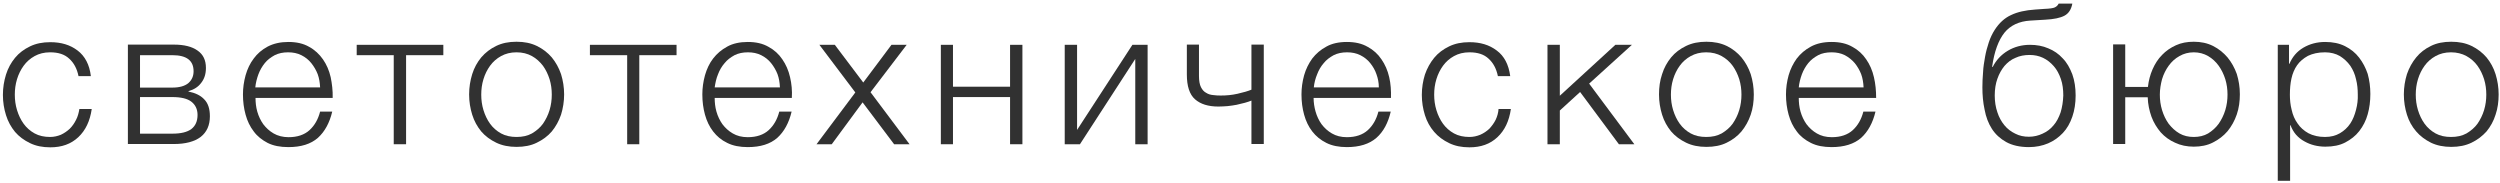 <?xml version="1.0" encoding="UTF-8"?> <svg xmlns="http://www.w3.org/2000/svg" width="532" height="39" viewBox="0 0 532 39" fill="none"> <path d="M117.419 12.212C116.575 11.227 115.496 10.383 114.23 9.773C112.963 9.163 111.556 8.882 109.914 8.882C108.272 8.882 106.865 9.163 105.599 9.773C104.332 10.383 103.3 11.18 102.409 12.212C101.564 13.244 100.908 14.417 100.486 15.777C100.063 17.138 99.829 18.592 99.829 20.093C99.829 21.641 100.063 23.048 100.486 24.408C100.908 25.769 101.564 26.942 102.409 27.973C103.253 28.959 104.332 29.756 105.599 30.366C106.865 30.976 108.319 31.257 109.914 31.257C111.556 31.257 113.01 30.976 114.23 30.366C115.496 29.756 116.575 28.959 117.419 27.973C118.264 26.942 118.92 25.769 119.39 24.408C119.812 23.048 120.046 21.594 120.046 20.093C120.046 18.592 119.812 17.138 119.39 15.777C118.92 14.417 118.264 13.244 117.419 12.212ZM116.95 23.423C116.622 24.502 116.153 25.44 115.543 26.332C114.933 27.176 114.136 27.833 113.198 28.396C112.26 28.912 111.181 29.146 109.914 29.146C108.694 29.146 107.569 28.912 106.631 28.396C105.692 27.88 104.895 27.176 104.285 26.332C103.675 25.487 103.206 24.502 102.878 23.423C102.55 22.345 102.409 21.266 102.409 20.14C102.409 19.014 102.55 17.935 102.878 16.856C103.206 15.777 103.675 14.839 104.285 13.995C104.895 13.15 105.692 12.447 106.631 11.931C107.569 11.415 108.648 11.133 109.914 11.133C111.181 11.133 112.26 11.415 113.198 11.931C114.136 12.447 114.886 13.15 115.543 13.995C116.153 14.839 116.622 15.824 116.95 16.856C117.279 17.935 117.419 19.014 117.419 20.14C117.419 21.219 117.279 22.345 116.95 23.423Z" fill="#313131"></path> <path d="M125.534 11.743H133.462V30.694H136.042V11.743H143.969V9.538H125.534V11.743Z" fill="#313131"></path> <path d="M16.192 25.487C15.817 26.238 15.395 26.848 14.832 27.41C14.269 27.926 13.659 28.349 12.956 28.677C12.252 28.958 11.502 29.146 10.657 29.146C9.438 29.146 8.312 28.912 7.374 28.395C6.435 27.88 5.638 27.176 5.028 26.331C4.418 25.487 3.949 24.502 3.621 23.423C3.293 22.344 3.152 21.265 3.152 20.14C3.152 19.014 3.293 17.935 3.621 16.856C3.949 15.777 4.418 14.839 5.028 13.995C5.638 13.15 6.435 12.447 7.374 11.931C8.312 11.415 9.391 11.133 10.657 11.133C12.393 11.133 13.753 11.556 14.738 12.494C15.723 13.385 16.38 14.604 16.708 16.199H19.335C19.054 13.76 18.069 11.931 16.521 10.758C14.926 9.539 13.003 8.976 10.704 8.976C9.062 8.976 7.655 9.257 6.389 9.867C5.122 10.477 4.043 11.274 3.199 12.306C2.354 13.338 1.698 14.511 1.276 15.871C0.853 17.231 0.619 18.686 0.619 20.187C0.619 21.735 0.853 23.142 1.276 24.502C1.698 25.863 2.354 27.035 3.199 28.067C4.043 29.052 5.122 29.85 6.389 30.459C7.655 31.069 9.062 31.351 10.704 31.351C13.143 31.351 15.114 30.647 16.662 29.193C18.209 27.739 19.148 25.769 19.523 23.189H16.896C16.755 23.986 16.568 24.784 16.192 25.487Z" fill="#313131"></path> <path d="M75.906 11.743H83.787V30.694H86.414V11.743H94.341V9.538H75.906V11.743Z" fill="#313131"></path> <path d="M40.115 19.483V19.389C41.288 19.061 42.179 18.498 42.836 17.607C43.492 16.762 43.821 15.73 43.821 14.464C43.821 12.822 43.258 11.602 42.038 10.758C40.866 9.914 39.177 9.492 36.972 9.492H27.215V30.647H36.972C39.505 30.647 41.382 30.131 42.695 29.146C44.008 28.114 44.665 26.66 44.665 24.737C44.665 23.189 44.29 21.969 43.446 21.125C42.648 20.28 41.522 19.765 40.115 19.483ZM29.795 11.743H36.691C39.693 11.743 41.194 12.869 41.194 15.167C41.194 16.199 40.819 17.044 40.068 17.701C39.318 18.31 38.192 18.639 36.691 18.639H29.795V11.743ZM40.725 27.457C39.834 28.114 38.52 28.442 36.691 28.442H29.795V20.656H36.691C38.52 20.656 39.88 20.984 40.725 21.641C41.569 22.297 42.038 23.236 42.038 24.455C42.038 25.816 41.569 26.801 40.725 27.457Z" fill="#313131"></path> <path d="M168.127 16.434C167.799 14.98 167.236 13.713 166.486 12.634C165.735 11.509 164.75 10.617 163.53 9.961C162.311 9.257 160.857 8.929 159.121 8.929C157.432 8.929 155.931 9.257 154.759 9.914C153.539 10.57 152.554 11.415 151.756 12.447C150.959 13.479 150.396 14.698 150.021 16.012C149.646 17.372 149.458 18.732 149.458 20.093C149.458 21.641 149.646 23.048 150.021 24.408C150.396 25.769 150.959 26.941 151.756 27.973C152.554 29.005 153.492 29.803 154.759 30.413C155.978 31.022 157.432 31.304 159.121 31.304C161.842 31.304 163.906 30.647 165.407 29.334C166.861 28.02 167.893 26.144 168.456 23.752H165.829C165.407 25.393 164.656 26.707 163.577 27.692C162.498 28.677 160.997 29.193 159.121 29.193C157.855 29.193 156.823 28.912 155.931 28.395C155.04 27.88 154.336 27.223 153.727 26.425C153.164 25.628 152.742 24.737 152.46 23.752C152.179 22.767 152.085 21.782 152.085 20.843H168.503C168.596 19.295 168.456 17.841 168.127 16.434ZM152.085 18.592C152.226 17.654 152.413 16.715 152.788 15.824C153.117 14.933 153.586 14.136 154.196 13.432C154.759 12.728 155.462 12.212 156.307 11.743C157.151 11.321 158.089 11.133 159.168 11.133C160.2 11.133 161.138 11.321 161.982 11.743C162.827 12.165 163.53 12.728 164.093 13.432C164.656 14.136 165.125 14.933 165.454 15.777C165.782 16.669 165.923 17.607 165.97 18.592H152.085Z" fill="#313131"></path> <path d="M70.371 16.434C70.042 14.98 69.479 13.713 68.729 12.634C67.978 11.556 66.993 10.617 65.774 9.961C64.554 9.257 63.1 8.929 61.364 8.929C59.675 8.929 58.221 9.257 56.955 9.914C55.735 10.57 54.75 11.415 54 12.447C53.202 13.479 52.639 14.698 52.264 16.012C51.889 17.372 51.701 18.732 51.701 20.093C51.701 21.641 51.889 23.048 52.264 24.408C52.639 25.769 53.202 26.941 54 27.973C54.75 29.005 55.782 29.803 56.955 30.413C58.175 31.022 59.629 31.304 61.364 31.304C64.085 31.304 66.149 30.647 67.65 29.334C69.104 28.02 70.136 26.144 70.699 23.752H68.119C67.697 25.393 66.946 26.707 65.867 27.692C64.788 28.677 63.288 29.193 61.411 29.193C60.191 29.193 59.113 28.912 58.221 28.395C57.33 27.88 56.627 27.223 56.017 26.425C55.454 25.628 55.032 24.737 54.75 23.752C54.469 22.767 54.375 21.782 54.375 20.843H70.793C70.84 19.295 70.652 17.841 70.371 16.434ZM54.328 18.592C54.422 17.654 54.656 16.715 54.985 15.824C55.313 14.933 55.782 14.136 56.345 13.432C56.908 12.728 57.612 12.212 58.456 11.743C59.3 11.321 60.238 11.133 61.317 11.133C62.349 11.133 63.287 11.321 64.132 11.743C64.976 12.165 65.68 12.728 66.243 13.432C66.806 14.136 67.275 14.933 67.603 15.777C67.931 16.669 68.072 17.607 68.119 18.592H54.328Z" fill="#313131"></path> <path d="M347.269 9.538H343.751L331.931 20.374V9.538H329.304V30.694H331.931V23.517L336.246 19.577L344.502 30.694H347.785L338.169 17.794L347.269 9.538Z" fill="#313131"></path> <path d="M438.928 12.4C438.083 11.462 437.051 10.758 435.879 10.289C434.706 9.773 433.393 9.539 431.985 9.539C430.25 9.539 428.655 9.961 427.248 10.805C425.84 11.649 424.762 12.822 424.058 14.229H423.917C424.386 10.946 425.278 8.553 426.544 6.959C427.811 5.411 429.64 4.519 432.079 4.379L435.222 4.191C437.052 4.097 438.412 3.816 439.303 3.347C440.194 2.878 440.757 2.033 440.992 0.767H438.083C437.896 1.142 437.661 1.377 437.286 1.564C436.911 1.752 436.16 1.846 435.034 1.893L433.064 2.033C431 2.174 429.312 2.549 427.951 3.206C426.591 3.816 425.418 4.895 424.48 6.349C423.964 7.146 423.542 8.037 423.214 9.023C422.885 10.008 422.604 11.04 422.416 12.118C422.229 13.197 422.041 14.276 421.994 15.402C421.9 16.528 421.853 17.56 421.853 18.592C421.853 20.234 421.994 21.828 422.322 23.329C422.604 24.877 423.12 26.238 423.87 27.41C424.621 28.583 425.653 29.521 426.919 30.225C428.186 30.929 429.828 31.304 431.751 31.304C433.252 31.304 434.612 31.022 435.832 30.506C437.051 29.99 438.083 29.24 438.975 28.302C439.866 27.364 440.523 26.191 440.992 24.831C441.461 23.47 441.695 21.969 441.695 20.327C441.695 18.639 441.461 17.138 440.992 15.824C440.476 14.464 439.819 13.291 438.928 12.4ZM438.506 23.892C438.13 24.971 437.661 25.909 437.005 26.66C436.348 27.457 435.597 28.02 434.659 28.442C433.768 28.865 432.783 29.099 431.751 29.099C430.719 29.099 429.734 28.912 428.843 28.442C427.951 28.02 427.154 27.41 426.544 26.66C425.887 25.863 425.371 24.924 425.043 23.892C424.668 22.814 424.48 21.594 424.48 20.327C424.48 19.014 424.668 17.794 425.043 16.762C425.418 15.684 425.934 14.792 426.544 14.042C427.201 13.291 427.951 12.681 428.889 12.306C429.781 11.884 430.813 11.696 431.892 11.696C432.924 11.696 433.862 11.884 434.753 12.306C435.644 12.728 436.395 13.338 437.051 14.089C437.708 14.839 438.177 15.73 438.553 16.809C438.928 17.888 439.069 19.061 439.069 20.327C439.022 21.594 438.834 22.814 438.506 23.892Z" fill="#313131"></path> <path d="M370.582 12.212C369.738 11.227 368.706 10.383 367.439 9.773C366.173 9.163 364.718 8.882 363.124 8.882C361.482 8.882 360.075 9.163 358.808 9.773C357.541 10.383 356.463 11.18 355.618 12.212C354.774 13.244 354.117 14.417 353.695 15.777C353.226 17.138 353.038 18.592 353.038 20.093C353.038 21.641 353.273 23.048 353.695 24.408C354.117 25.769 354.774 26.942 355.618 27.973C356.463 28.959 357.541 29.756 358.808 30.366C360.075 30.976 361.482 31.257 363.124 31.257C364.765 31.257 366.219 30.976 367.439 30.366C368.706 29.756 369.738 28.959 370.582 27.973C371.426 26.942 372.083 25.769 372.552 24.408C373.021 23.048 373.209 21.594 373.209 20.093C373.209 18.592 372.974 17.138 372.552 15.777C372.083 14.417 371.426 13.244 370.582 12.212ZM370.113 23.423C369.784 24.502 369.315 25.44 368.706 26.332C368.096 27.176 367.298 27.833 366.36 28.396C365.422 28.912 364.343 29.146 363.077 29.146C361.857 29.146 360.731 28.912 359.793 28.396C358.855 27.88 358.058 27.176 357.448 26.332C356.838 25.487 356.369 24.502 356.04 23.423C355.712 22.345 355.571 21.266 355.571 20.14C355.571 19.014 355.712 17.935 356.04 16.856C356.369 15.777 356.838 14.839 357.448 13.995C358.058 13.15 358.855 12.447 359.793 11.931C360.731 11.415 361.81 11.133 363.077 11.133C364.343 11.133 365.422 11.415 366.36 11.931C367.298 12.447 368.096 13.15 368.706 13.995C369.315 14.839 369.784 15.824 370.113 16.856C370.441 17.935 370.582 19.014 370.582 20.14C370.582 21.219 370.441 22.345 370.113 23.423Z" fill="#313131"></path> <path d="M398.774 16.434C398.445 14.98 397.882 13.713 397.132 12.634C396.381 11.509 395.396 10.617 394.177 9.961C392.957 9.257 391.503 8.929 389.767 8.929C388.032 8.929 386.578 9.257 385.358 9.914C384.138 10.57 383.153 11.415 382.356 12.447C381.605 13.479 380.996 14.698 380.62 16.012C380.245 17.372 380.057 18.732 380.057 20.093C380.057 21.641 380.245 23.048 380.62 24.408C380.996 25.769 381.558 26.941 382.356 27.973C383.106 29.005 384.138 29.803 385.358 30.413C386.578 31.022 388.032 31.304 389.767 31.304C392.441 31.304 394.552 30.647 396.053 29.334C397.507 28.02 398.539 26.144 399.102 23.752H396.522C396.1 25.393 395.349 26.707 394.271 27.692C393.192 28.677 391.691 29.193 389.814 29.193C388.548 29.193 387.516 28.912 386.625 28.395C385.733 27.88 385.03 27.223 384.42 26.425C383.857 25.628 383.435 24.737 383.153 23.752C382.872 22.767 382.778 21.782 382.778 20.843H399.243C399.243 19.295 399.102 17.841 398.774 16.434ZM382.778 18.592C382.872 17.654 383.106 16.715 383.435 15.824C383.763 14.933 384.232 14.136 384.795 13.432C385.358 12.728 386.062 12.212 386.906 11.743C387.703 11.321 388.688 11.133 389.767 11.133C390.799 11.133 391.737 11.321 392.582 11.743C393.379 12.165 394.083 12.728 394.693 13.432C395.256 14.136 395.725 14.933 396.053 15.777C396.381 16.669 396.522 17.607 396.569 18.592H382.778Z" fill="#313131"></path> <path d="M474.015 12.212C473.17 11.227 472.138 10.383 470.919 9.773C469.699 9.163 468.339 8.882 466.838 8.882C465.43 8.882 464.164 9.116 463.038 9.632C461.912 10.148 460.927 10.805 460.083 11.696C459.239 12.541 458.582 13.573 458.066 14.745C457.55 15.918 457.222 17.185 457.081 18.498H452.249V9.445H449.669V30.647H452.249V20.703H457.034C457.081 22.157 457.362 23.517 457.831 24.831C458.3 26.097 459.004 27.223 459.802 28.161C460.646 29.099 461.678 29.85 462.851 30.366C464.023 30.929 465.384 31.21 466.838 31.21C468.339 31.21 469.746 30.929 470.919 30.319C472.138 29.709 473.17 28.912 474.015 27.927C474.859 26.895 475.516 25.722 475.985 24.361C476.454 23.001 476.642 21.547 476.642 20.046C476.642 18.545 476.407 17.091 475.985 15.73C475.516 14.417 474.859 13.244 474.015 12.212ZM473.546 23.423C473.217 24.502 472.748 25.44 472.138 26.332C471.529 27.176 470.778 27.833 469.887 28.396C468.996 28.912 467.964 29.146 466.838 29.146C465.712 29.146 464.68 28.912 463.789 28.396C462.897 27.88 462.147 27.176 461.49 26.332C460.88 25.487 460.411 24.502 460.083 23.423C459.755 22.345 459.614 21.266 459.614 20.14C459.614 19.014 459.802 17.935 460.083 16.856C460.411 15.777 460.88 14.839 461.49 13.995C462.1 13.15 462.851 12.447 463.789 11.931C464.68 11.415 465.712 11.133 466.838 11.133C467.964 11.133 468.996 11.415 469.887 11.931C470.778 12.447 471.529 13.15 472.138 13.995C472.748 14.839 473.217 15.824 473.546 16.856C473.874 17.935 474.015 19.014 474.015 20.14C474.015 21.219 473.874 22.345 473.546 23.423Z" fill="#313131"></path> <path d="M192.942 9.538H189.705L183.701 17.56L177.649 9.538H174.366L182.012 19.671L173.756 30.694H176.993L183.56 21.781L190.268 30.694H193.551L185.249 19.624L192.942 9.538Z" fill="#313131"></path> <path d="M502.019 12.259C501.221 11.227 500.236 10.43 499.016 9.82C497.797 9.21 496.39 8.929 494.795 8.929C493.059 8.929 491.511 9.351 490.151 10.148C488.79 10.946 487.805 12.118 487.196 13.573H487.102V9.538H484.709V38.481H487.336V26.66H487.43C487.712 27.41 488.087 28.067 488.603 28.677C489.119 29.24 489.682 29.709 490.385 30.084C491.042 30.459 491.746 30.741 492.496 30.928C493.247 31.116 494.044 31.21 494.842 31.21C496.483 31.21 497.891 30.929 499.063 30.319C500.236 29.709 501.268 28.912 502.066 27.88C502.863 26.848 503.473 25.675 503.848 24.314C504.223 23.001 504.411 21.547 504.411 19.999C504.411 18.498 504.223 17.091 503.848 15.73C503.426 14.464 502.816 13.291 502.019 12.259ZM501.362 23.376C501.08 24.455 500.705 25.44 500.142 26.285C499.579 27.129 498.829 27.833 497.938 28.349C497.046 28.865 496.014 29.146 494.748 29.146C493.388 29.146 492.215 28.865 491.23 28.349C490.292 27.833 489.494 27.129 488.931 26.285C488.321 25.44 487.899 24.455 487.665 23.376C487.383 22.297 487.289 21.219 487.289 20.14C487.289 18.92 487.383 17.794 487.618 16.715C487.852 15.636 488.275 14.651 488.837 13.854C489.4 13.057 490.198 12.4 491.136 11.884C492.121 11.415 493.294 11.133 494.748 11.133C495.967 11.133 497.046 11.415 497.938 11.931C498.829 12.494 499.532 13.15 500.142 13.995C500.705 14.839 501.127 15.777 501.362 16.856C501.643 17.935 501.737 19.014 501.737 20.093C501.784 21.219 501.643 22.297 501.362 23.376Z" fill="#313131"></path> <path d="M531.055 15.777C530.632 14.417 529.976 13.244 529.131 12.212C528.287 11.227 527.208 10.383 525.942 9.773C524.675 9.163 523.268 8.882 521.626 8.882C519.984 8.882 518.53 9.163 517.311 9.773C516.044 10.383 515.012 11.18 514.168 12.212C513.323 13.244 512.667 14.417 512.197 15.777C511.775 17.138 511.541 18.592 511.541 20.093C511.541 21.641 511.775 23.048 512.197 24.408C512.62 25.769 513.276 26.942 514.168 27.973C515.012 28.959 516.091 29.756 517.311 30.366C518.577 30.976 520.031 31.257 521.626 31.257C523.268 31.257 524.675 30.976 525.942 30.366C527.208 29.756 528.24 28.959 529.131 27.973C529.976 26.942 530.632 25.769 531.055 24.408C531.524 23.048 531.711 21.594 531.711 20.093C531.711 18.592 531.477 17.138 531.055 15.777ZM528.615 23.423C528.287 24.502 527.818 25.44 527.208 26.332C526.598 27.176 525.801 27.833 524.863 28.396C523.925 28.912 522.846 29.146 521.579 29.146C520.313 29.146 519.234 28.912 518.296 28.396C517.357 27.88 516.56 27.176 515.95 26.332C515.34 25.487 514.871 24.502 514.543 23.423C514.215 22.345 514.074 21.266 514.074 20.14C514.074 19.014 514.215 17.935 514.543 16.856C514.871 15.777 515.34 14.839 515.95 13.995C516.56 13.15 517.357 12.447 518.296 11.931C519.234 11.415 520.313 11.133 521.579 11.133C522.799 11.133 523.925 11.415 524.863 11.931C525.801 12.447 526.598 13.15 527.208 13.995C527.818 14.839 528.287 15.824 528.615 16.856C528.944 17.935 529.084 19.014 529.084 20.14C529.084 21.219 528.944 22.345 528.615 23.423Z" fill="#313131"></path> <path d="M214.942 18.451H202.793V9.538H200.213V30.694H202.793V20.656H214.942V30.694H217.569V9.538H214.942V18.451Z" fill="#313131"></path> <path d="M229.201 27.645V9.538H226.574V30.694H229.811L241.585 12.541V30.694H244.212V9.538H240.975L229.201 27.645Z" fill="#313131"></path> <path d="M295.623 16.434C295.295 14.98 294.732 13.713 293.981 12.634C293.231 11.509 292.246 10.617 291.026 9.961C289.806 9.257 288.352 8.929 286.617 8.929C284.881 8.929 283.427 9.257 282.254 9.914C281.035 10.57 280.05 11.415 279.252 12.447C278.502 13.479 277.892 14.698 277.517 16.012C277.141 17.372 276.954 18.732 276.954 20.093C276.954 21.641 277.141 23.048 277.517 24.408C277.892 25.769 278.455 26.941 279.252 27.973C280.05 29.005 281.035 29.803 282.254 30.413C283.474 31.022 284.928 31.304 286.617 31.304C289.29 31.304 291.401 30.647 292.902 29.334C294.403 28.02 295.388 26.144 295.951 23.752H293.325C292.902 25.393 292.152 26.707 291.073 27.692C289.994 28.677 288.493 29.193 286.617 29.193C285.35 29.193 284.318 28.912 283.427 28.395C282.536 27.88 281.832 27.223 281.222 26.425C280.659 25.628 280.237 24.737 279.956 23.752C279.674 22.767 279.534 21.782 279.534 20.843H295.998C296.045 19.295 295.951 17.841 295.623 16.434ZM279.58 18.592C279.674 17.654 279.909 16.715 280.284 15.824C280.612 14.933 281.082 14.136 281.691 13.432C282.254 12.728 282.958 12.212 283.802 11.743C284.647 11.321 285.585 11.133 286.664 11.133C287.696 11.133 288.634 11.321 289.478 11.743C290.322 12.165 291.026 12.728 291.589 13.432C292.152 14.136 292.621 14.933 292.902 15.777C293.231 16.669 293.418 17.607 293.418 18.592H279.58Z" fill="#313131"></path> <path d="M266.353 19.061C265.602 19.389 264.57 19.671 263.351 19.952C262.131 20.233 260.958 20.327 259.832 20.327C259.317 20.327 258.754 20.327 258.191 20.233C257.628 20.187 257.112 20.046 256.69 19.764C256.221 19.53 255.845 19.108 255.564 18.545C255.282 17.982 255.142 17.184 255.142 16.152V9.492H252.562V15.871C252.562 18.31 253.125 20.093 254.297 21.125C255.47 22.157 257.112 22.673 259.27 22.673C259.926 22.673 260.583 22.626 261.24 22.579C261.896 22.485 262.553 22.438 263.163 22.297C263.773 22.157 264.383 22.016 264.899 21.875C265.461 21.735 265.931 21.547 266.306 21.406V30.647H268.933V9.492H266.306V19.061H266.353Z" fill="#313131"></path> <path d="M318.281 25.487C317.905 26.238 317.436 26.848 316.92 27.41C316.357 27.926 315.748 28.349 314.997 28.677C314.293 28.958 313.543 29.146 312.699 29.146C311.479 29.146 310.353 28.912 309.415 28.395C308.477 27.88 307.679 27.176 307.07 26.331C306.46 25.487 305.991 24.502 305.662 23.423C305.334 22.344 305.193 21.265 305.193 20.14C305.193 19.014 305.334 17.935 305.662 16.856C305.991 15.777 306.46 14.839 307.07 13.995C307.679 13.15 308.477 12.447 309.415 11.931C310.353 11.415 311.432 11.133 312.699 11.133C314.434 11.133 315.794 11.556 316.78 12.494C317.765 13.385 318.421 14.604 318.75 16.199H321.377C321.048 13.76 320.11 11.931 318.515 10.758C316.92 9.539 314.997 8.976 312.699 8.976C311.057 8.976 309.65 9.257 308.383 9.867C307.116 10.477 306.038 11.274 305.193 12.306C304.349 13.338 303.692 14.511 303.223 15.871C302.801 17.231 302.566 18.686 302.566 20.187C302.566 21.735 302.801 23.142 303.223 24.502C303.645 25.863 304.302 27.035 305.193 28.067C306.038 29.052 307.116 29.85 308.383 30.459C309.65 31.069 311.057 31.351 312.699 31.351C315.138 31.351 317.108 30.647 318.656 29.193C320.204 27.739 321.142 25.769 321.517 23.189H318.89C318.844 23.986 318.609 24.784 318.281 25.487Z" fill="#313131"></path> </svg> 